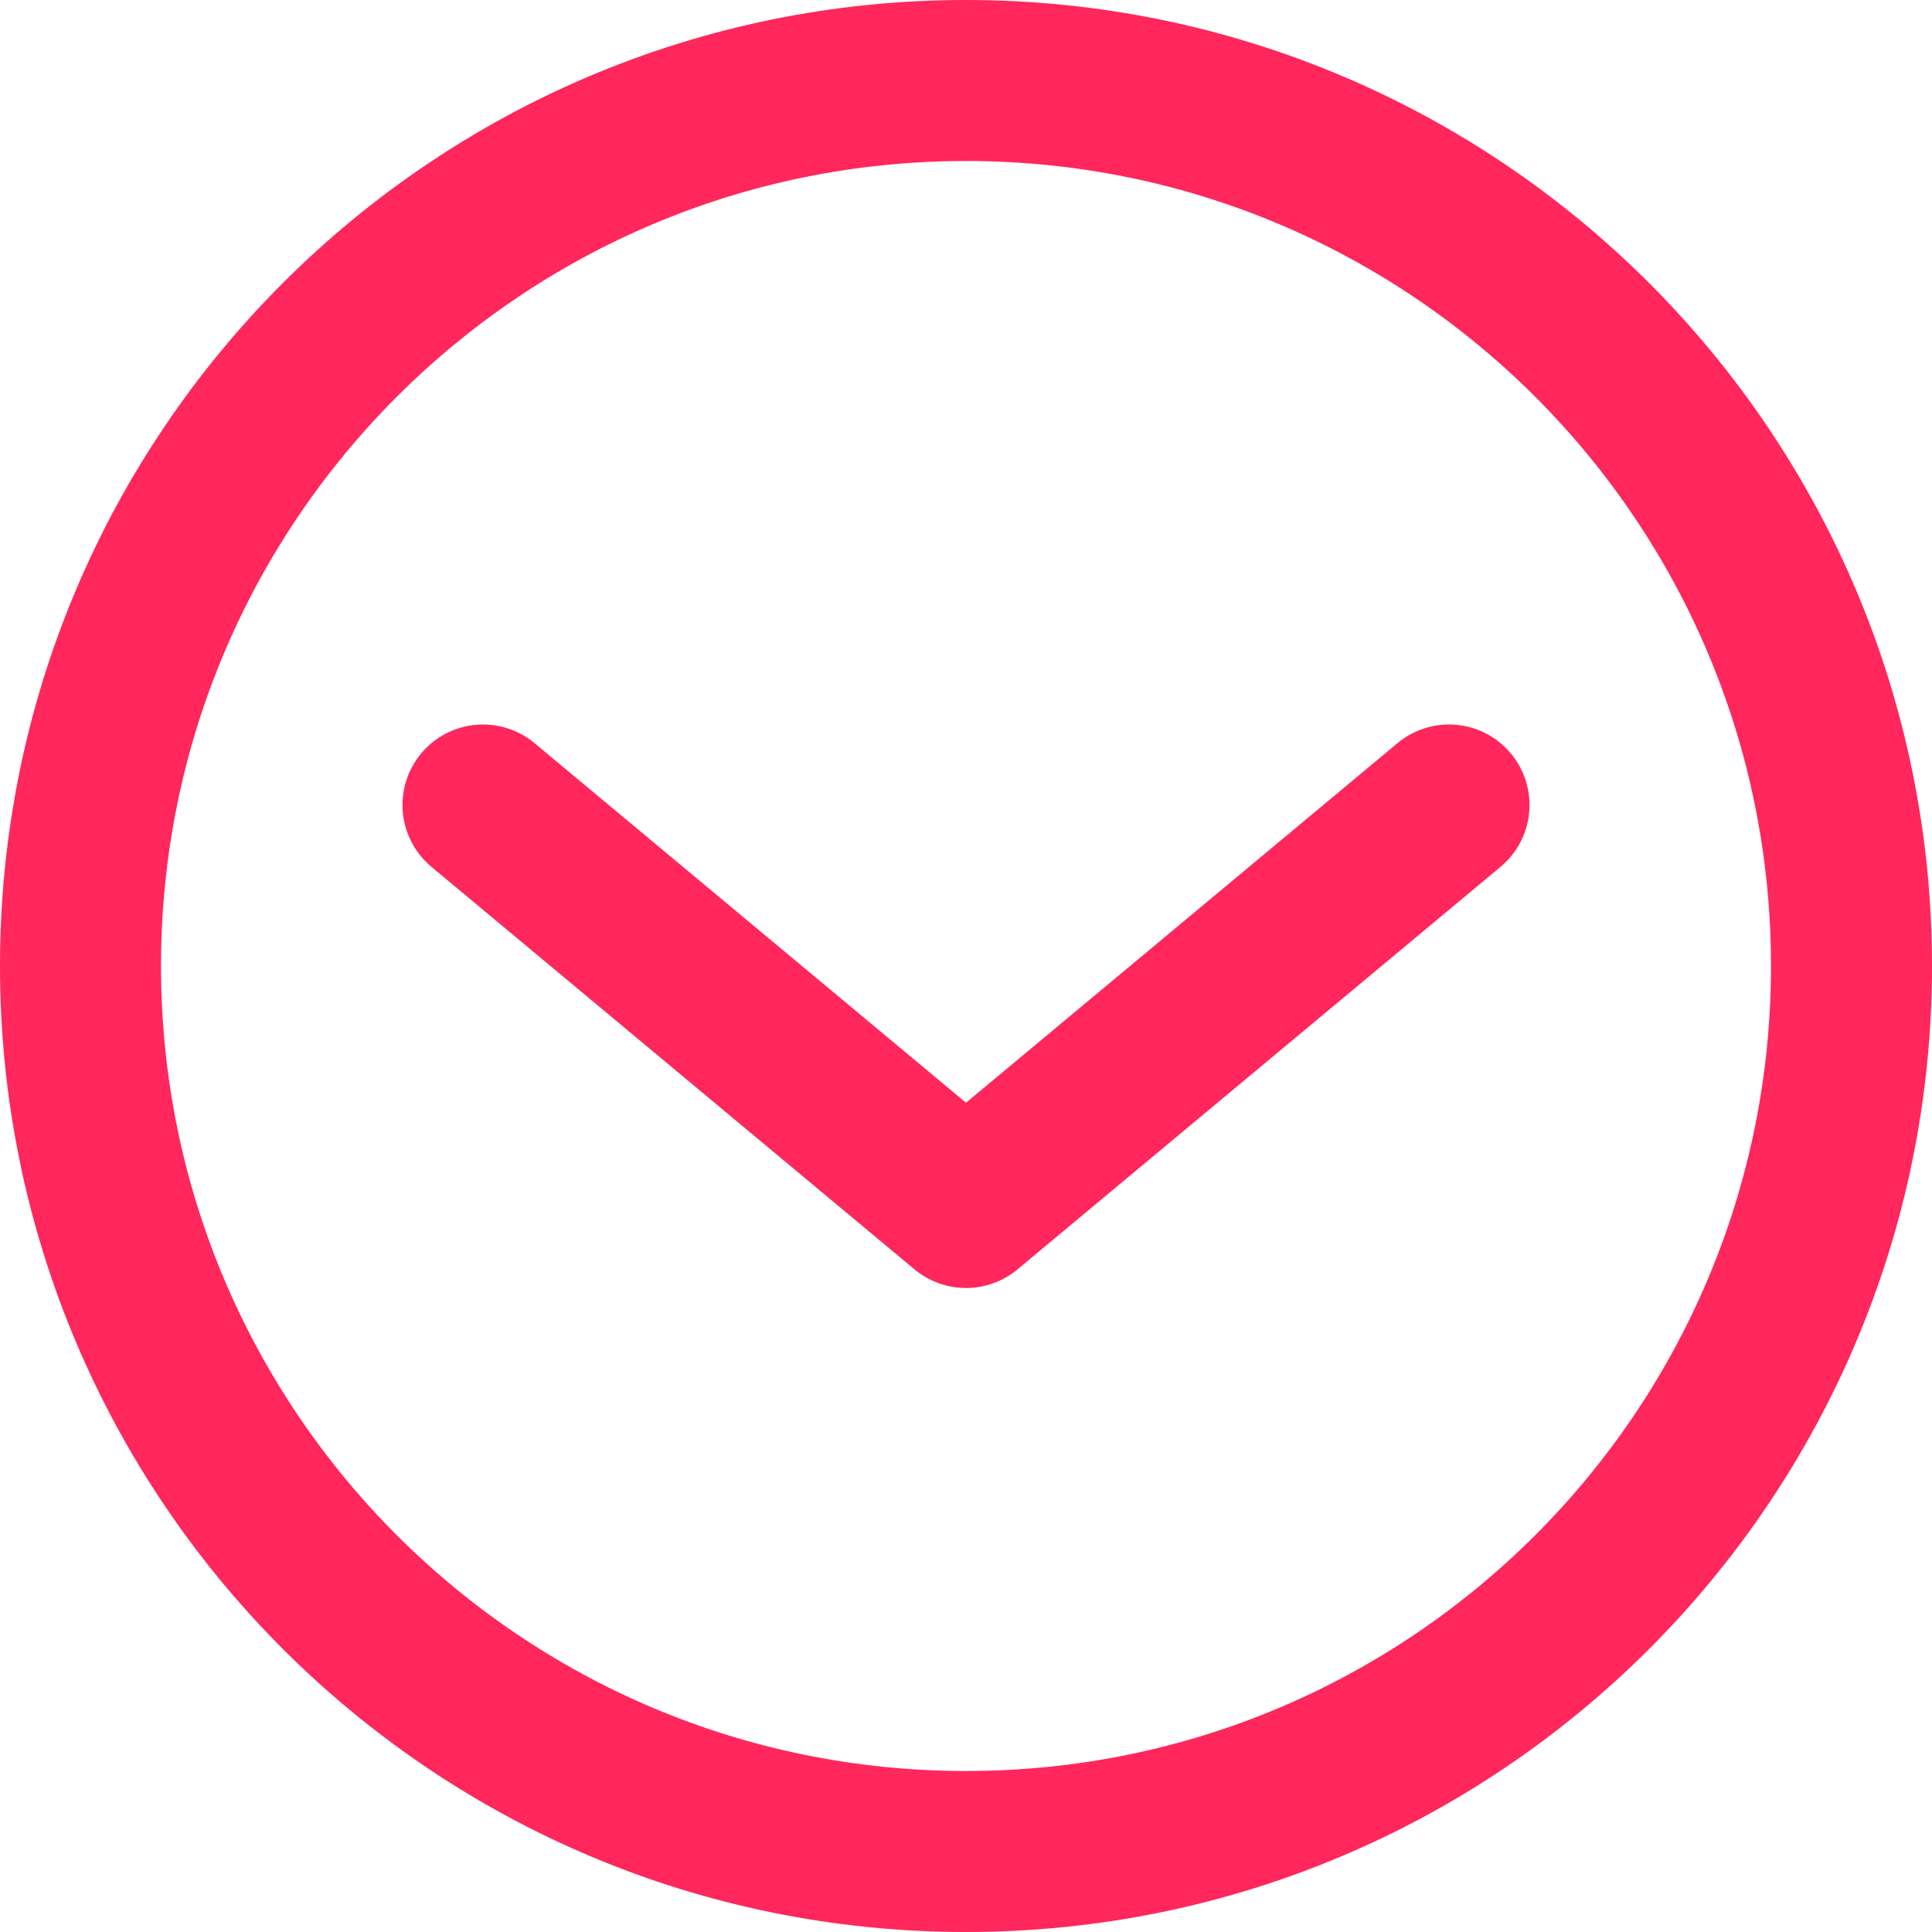 <svg width="24" height="24" viewBox="0 0 24 24" fill="none" xmlns="http://www.w3.org/2000/svg">
<g clip-path="url(#clip0_2003_136)">
<path d="M12 23C18.075 23 23 18.075 23 12C23 5.925 18.075 1 12 1C5.925 1 1 5.925 1 12C1 18.075 5.925 23 12 23Z" stroke="#FF275B" stroke-width="2"/>
<path d="M18 10L12 15L6 10" stroke="#FF275B" stroke-width="2" stroke-linecap="round" stroke-linejoin="round"/>
</g>
<defs>
<clipPath id="clip0_2003_136">
<rect width="24" height="24" fill="white"/>
</clipPath>
</defs>
</svg>
